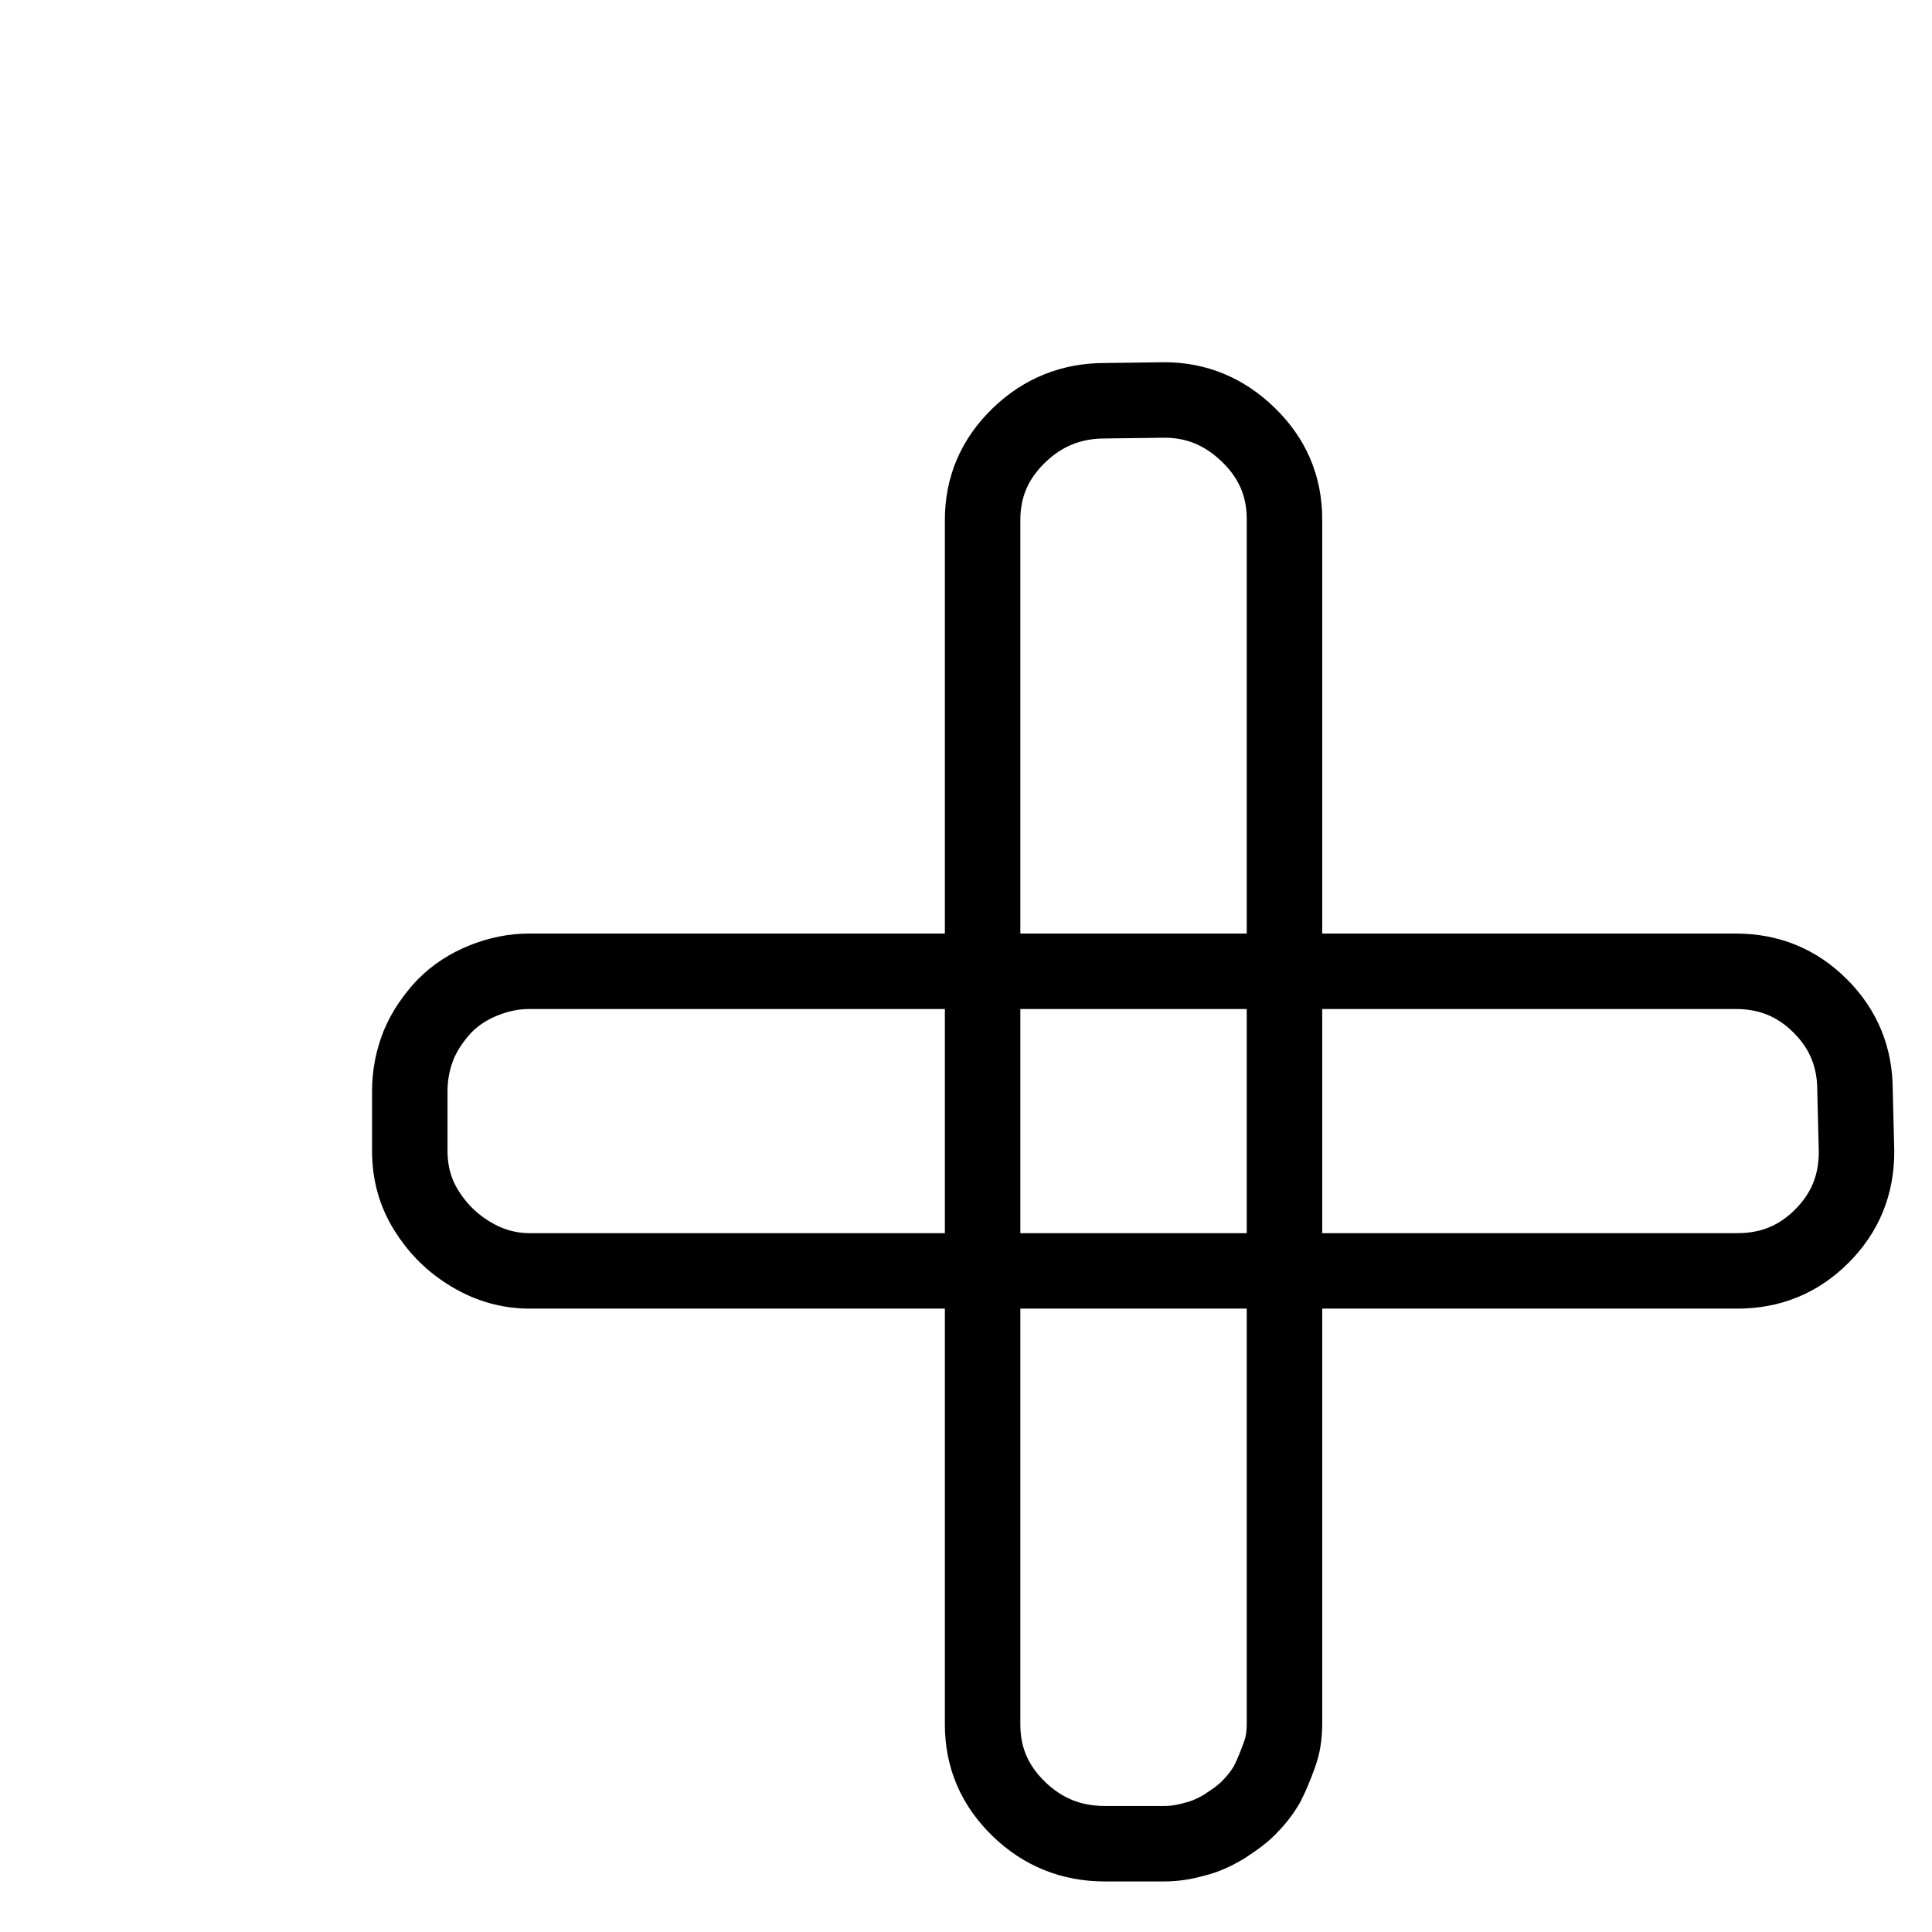 <?xml version="1.0" encoding="utf-8"?>
<!-- Svg Vector Icons : http://www.onlinewebfonts.com/icon -->
<!DOCTYPE svg PUBLIC "-//W3C//DTD SVG 1.1//EN" "http://www.w3.org/Graphics/SVG/1.1/DTD/svg11.dtd">
<svg version="1.1" xmlns="http://www.w3.org/2000/svg" xmlns:xlink="http://www.w3.org/1999/xlink" x="0px" y="0px" viewBox="0 0 256 256" enable-background="new 0 0 256 256" xml:space="preserve">
<g><g><path stroke-width="10" fill-opacity="0" stroke="#000000"  d="M10,11.6L10,11.6L10,11.6L10,11.6z M246,152.6c0,4.4-1.5,8.1-4.6,11.2c-3.1,3.1-6.8,4.6-11.2,4.6H70.2c-2.7,0-5.3-0.7-7.8-2.2c-2.5-1.5-4.4-3.4-5.9-5.8c-1.5-2.4-2.2-5-2.2-7.9v-7.9c0-2.2,0.4-4.2,1.2-6.2c0.8-1.9,2-3.6,3.4-5.1c1.5-1.5,3.2-2.6,5.2-3.4c2-0.8,4-1.2,6-1.2h159.9c4.4,0,8.1,1.5,11.2,4.6c3.1,3.1,4.6,6.8,4.6,11.2L246,152.6L246,152.6L246,152.6z M154.3,53c4.2,0,7.9,1.5,11.1,4.6s4.8,6.8,4.8,11.2v159.6c0,1.5-0.2,2.9-0.7,4.2c-0.5,1.4-1,2.6-1.6,3.8c-0.7,1.2-1.5,2.2-2.5,3.2s-2.1,1.7-3.3,2.5c-1.2,0.7-2.5,1.3-3.8,1.6c-1.4,0.4-2.7,0.6-4,0.6h-7.9c-4.4,0-8.2-1.5-11.4-4.6c-3.2-3.1-4.8-6.8-4.8-11.2V68.9c0-4.4,1.6-8.1,4.8-11.2c3.2-3.1,7-4.6,11.4-4.6L154.3,53L154.3,53L154.3,53z"/></g></g>
</svg>